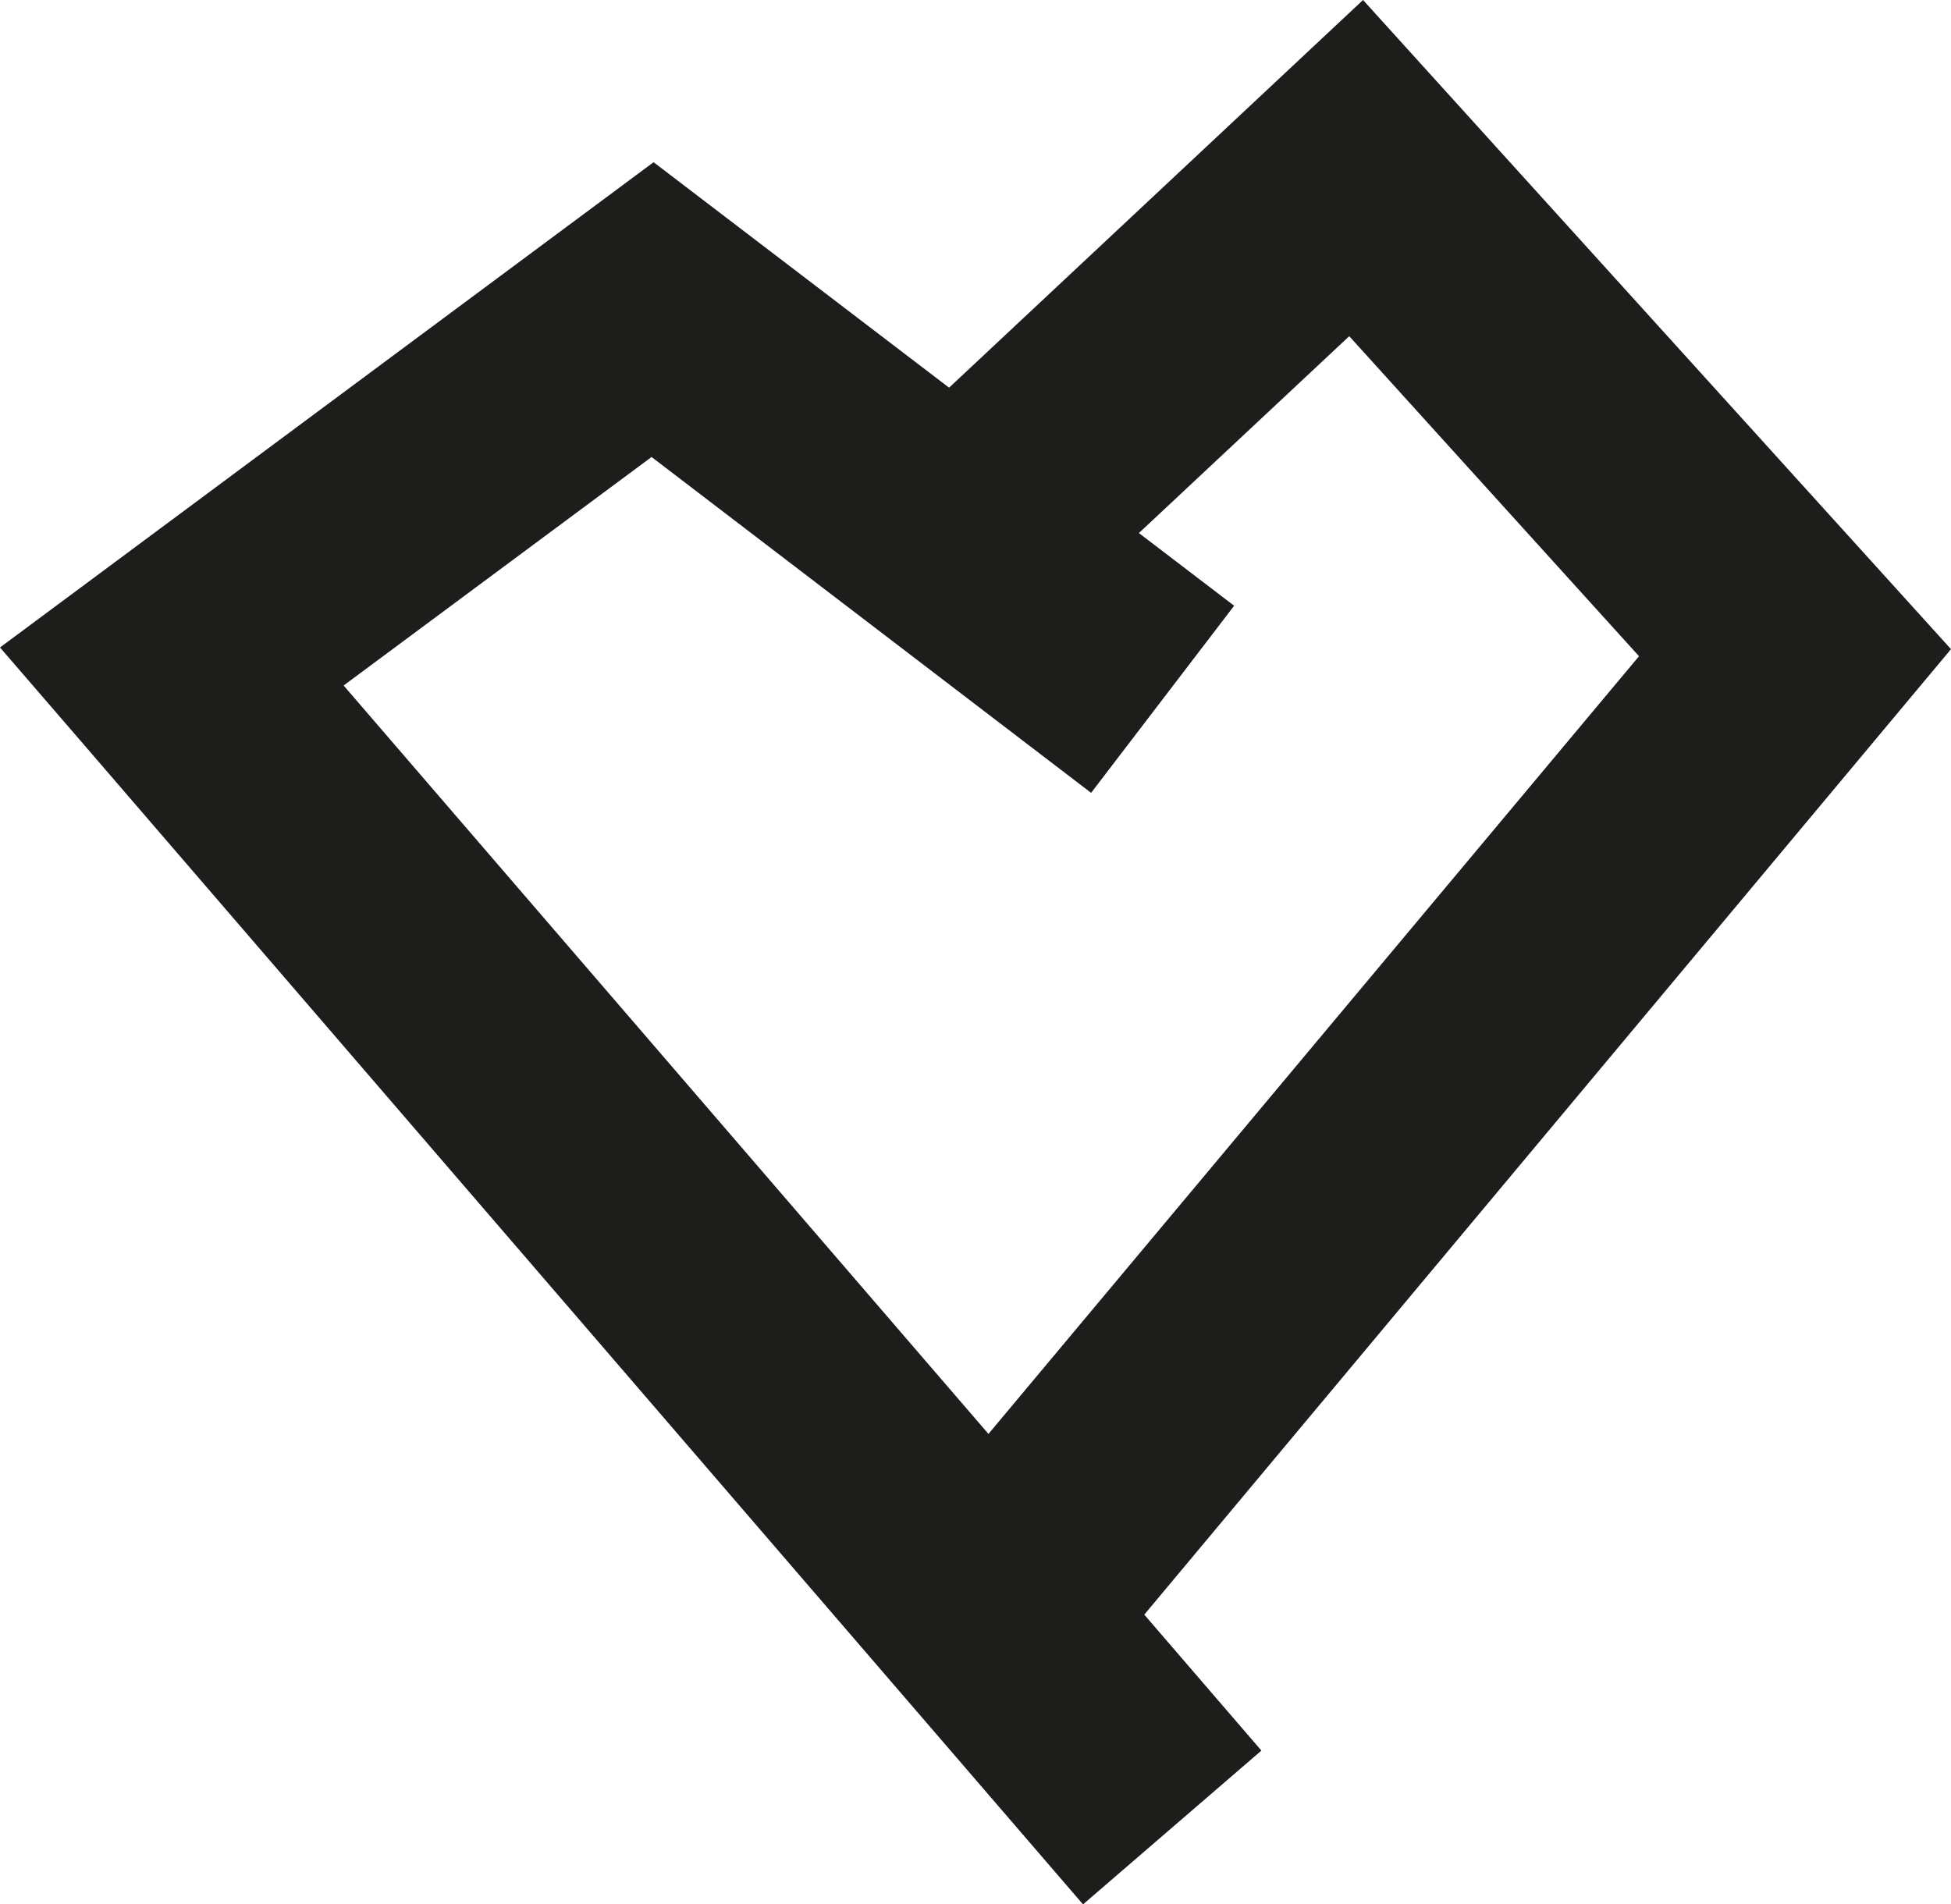 <?xml version="1.0" encoding="UTF-8"?> <!-- Generator: Adobe Illustrator 21.0.2, SVG Export Plug-In . SVG Version: 6.00 Build 0) --> <svg xmlns="http://www.w3.org/2000/svg" xmlns:xlink="http://www.w3.org/1999/xlink" id="Слой_1" x="0px" y="0px" viewBox="0 0 579.7 565.8" style="enable-background:new 0 0 579.7 565.8;" xml:space="preserve"> <style type="text/css"> .st0{fill:#1D1D1B;} </style> <title>logo [Восстановлен]</title> <path class="st0" d="M579.7,192.9L405,0L282,115.2l-87.8-67L0,192.4l24.6,28.5l297.2,345l53-45.7L340,479.8L579.7,192.9z M193.6,135.8l130.6,99.8l42.5-55.6l-28.3-21.6l62.5-58.5l86.1,95.1L293.7,426.1L102.1,203.7L193.6,135.8z"></path> </svg> 